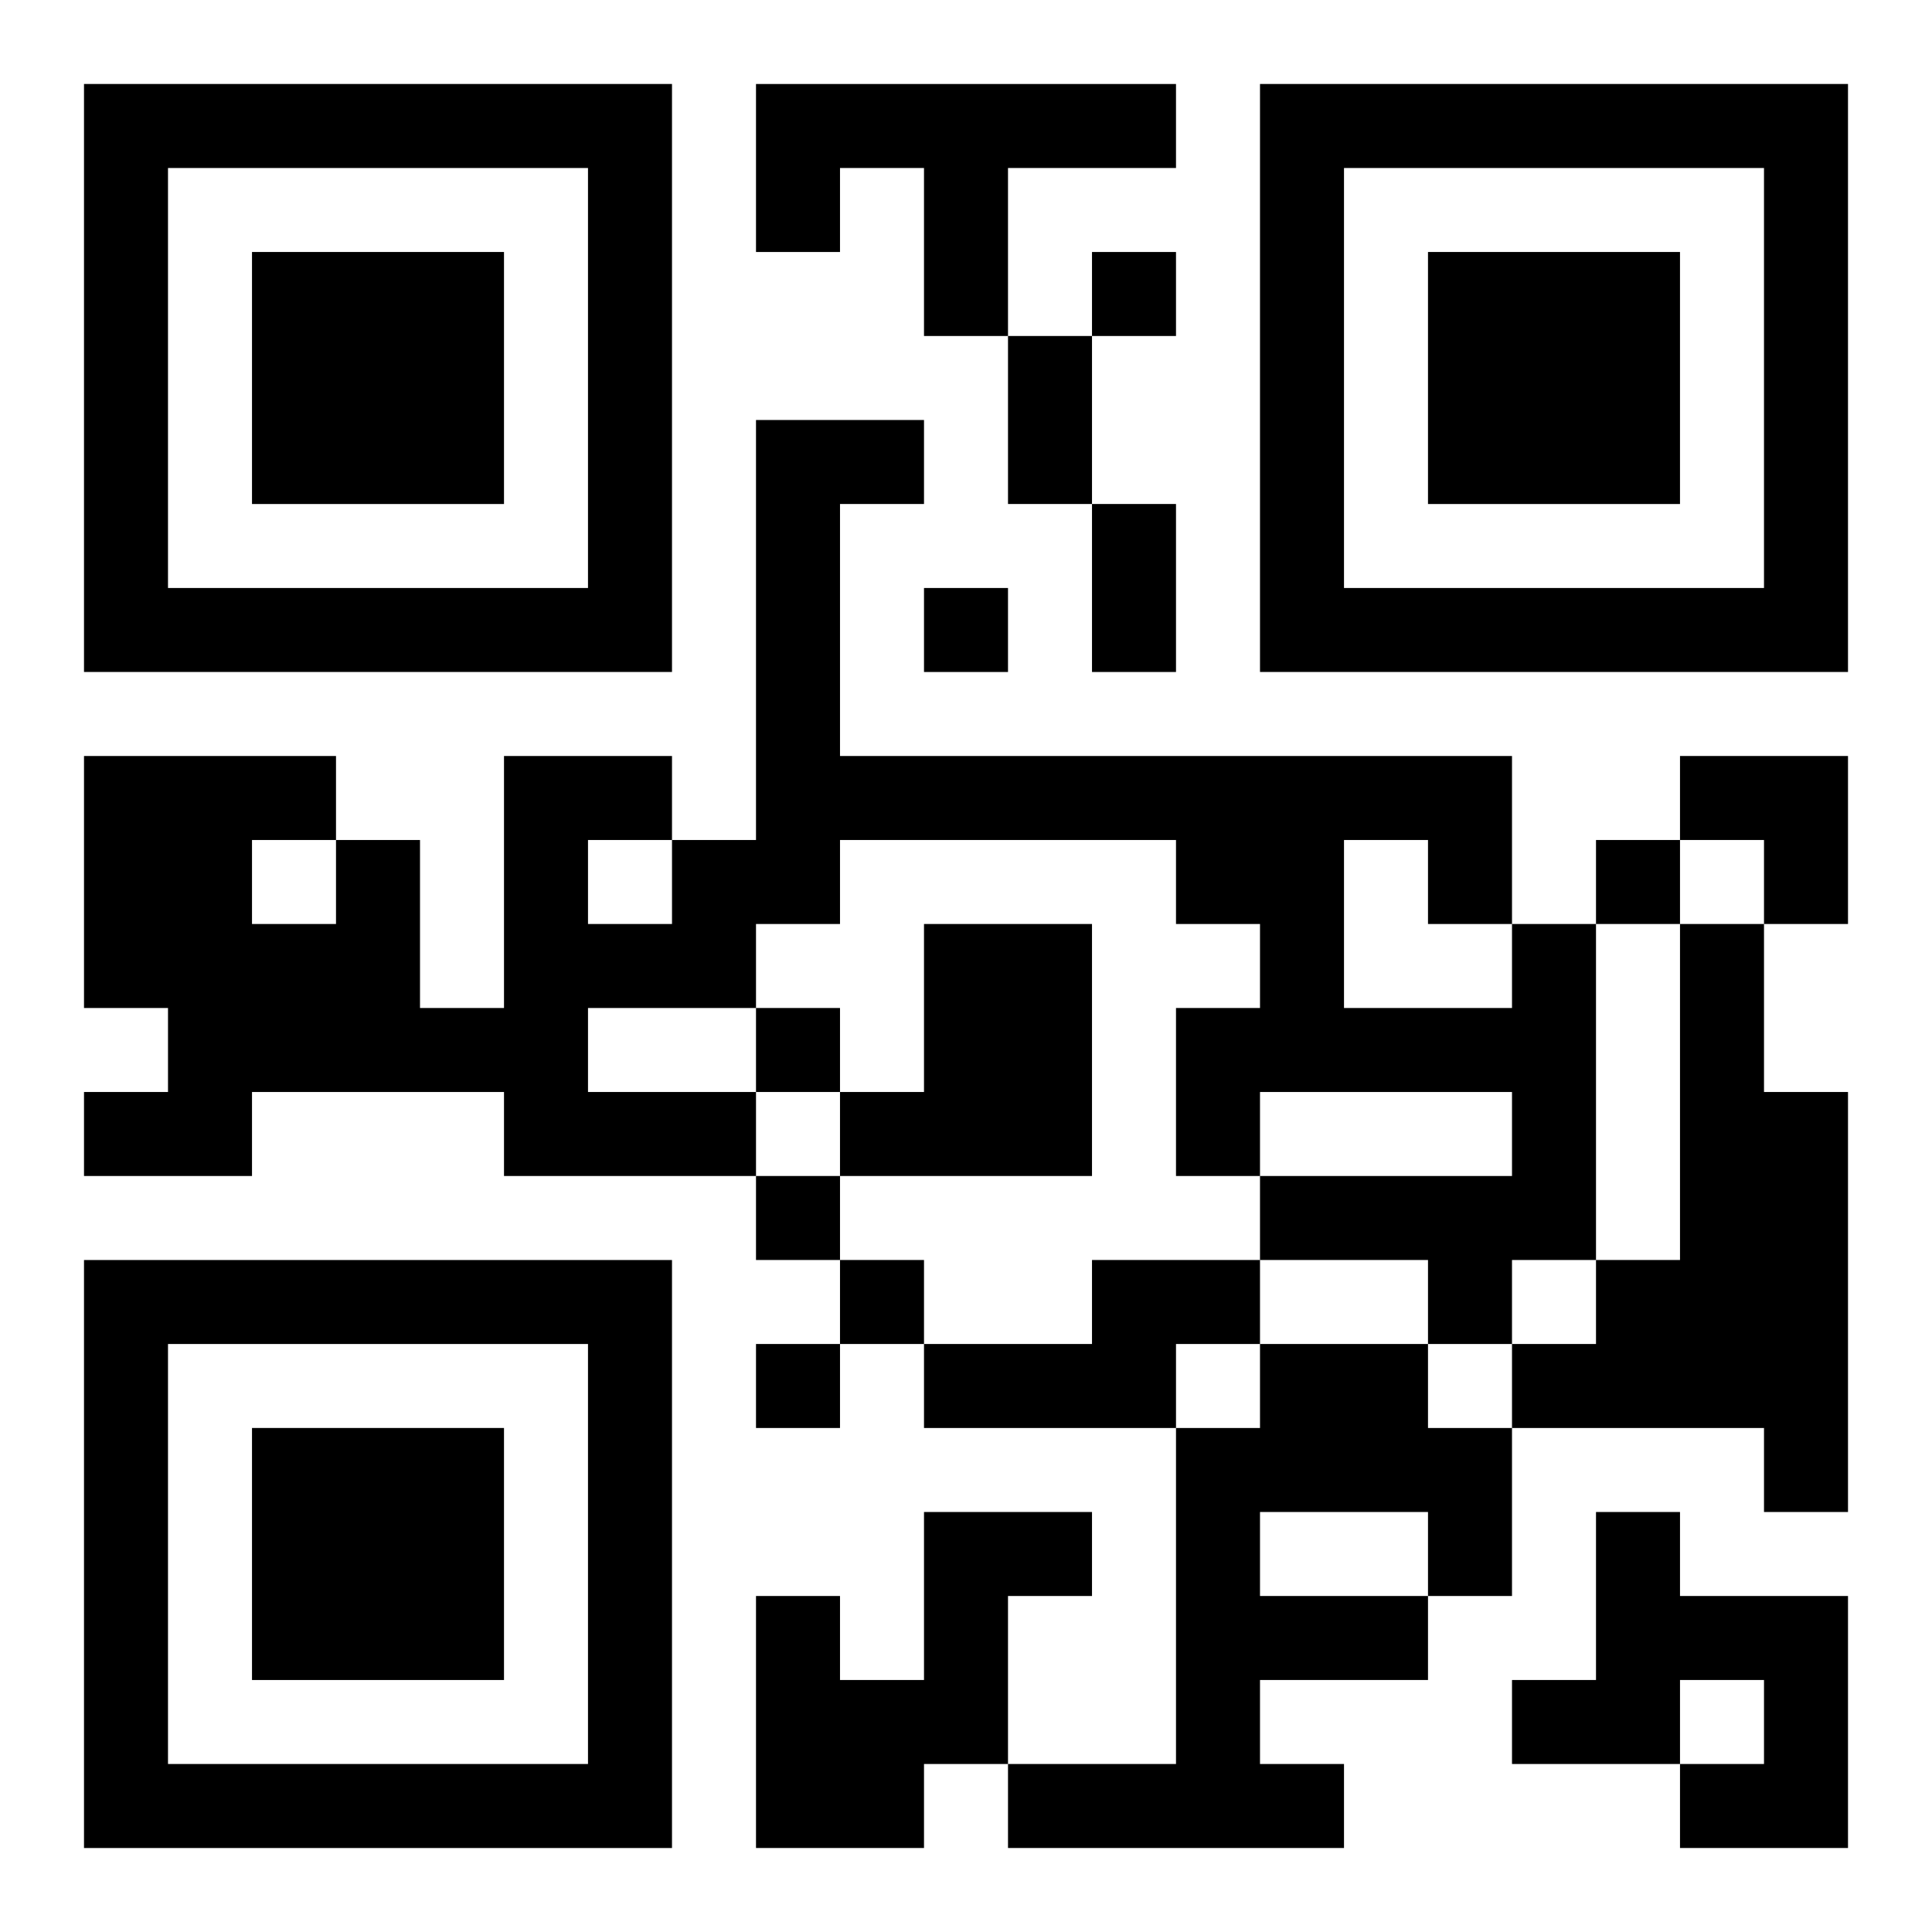<?xml version="1.0" encoding="UTF-8"?>
<svg width="250" height="250" baseProfile="full" version="1.1" viewBox="-1 -1 23 23" xmlns="http://www.w3.org/2000/svg" xmlns:xlink="http://www.w3.org/1999/xlink"><symbol id="a"><path d="m0 7v7h7v-7h-7zm1 1h5v5h-5v-5zm1 1v3h3v-3h-3z"/></symbol><use y="-7" xlink:href="#a"/><use y="7" xlink:href="#a"/><use x="14" y="-7" xlink:href="#a"/><path d="m8 0h5v1h-2v2h-1v-2h-1v1h-1v-2m2 10h2v3h-3v-1h1v-2m7 0h1v4h-1v1h-1v-1h-2v-1h3v-1h-3v1h-1v-2h1v-1h-1v-1h-4v1h-1v1h-2v1h2v1h-3v-1h-3v1h-2v-1h1v-1h-1v-3h3v1h1v2h1v-3h2v1h1v-5h2v1h-1v3h8v2m-2-1v2h2v-1h-1v-1h-1m-9 0v1h1v-1h-1m-4 0v1h1v-1h-1m17 1h1v2h1v5h-1v-1h-3v-1h1v-1h1v-4m-7 4h2v1h-1v1h-3v-1h2v-1m2 1h2v1h1v2h-1v1h-2v1h1v1h-4v-1h2v-4h1v-1m0 2v1h2v-1h-2m-4 0h2v1h-1v2h-1v1h-2v-3h1v1h1v-2m8 0h1v1h2v3h-2v-1h1v-1h-1v1h-2v-1h1v-2m-6-15v1h1v-1h-1m-2 4v1h1v-1h-1m8 3v1h1v-1h-1m-10 2v1h1v-1h-1m0 2v1h1v-1h-1m1 1v1h1v-1h-1m-1 1v1h1v-1h-1m3-12h1v2h-1v-2m1 2h1v2h-1v-2m7 3h2v2h-1v-1h-1z"/></svg>
